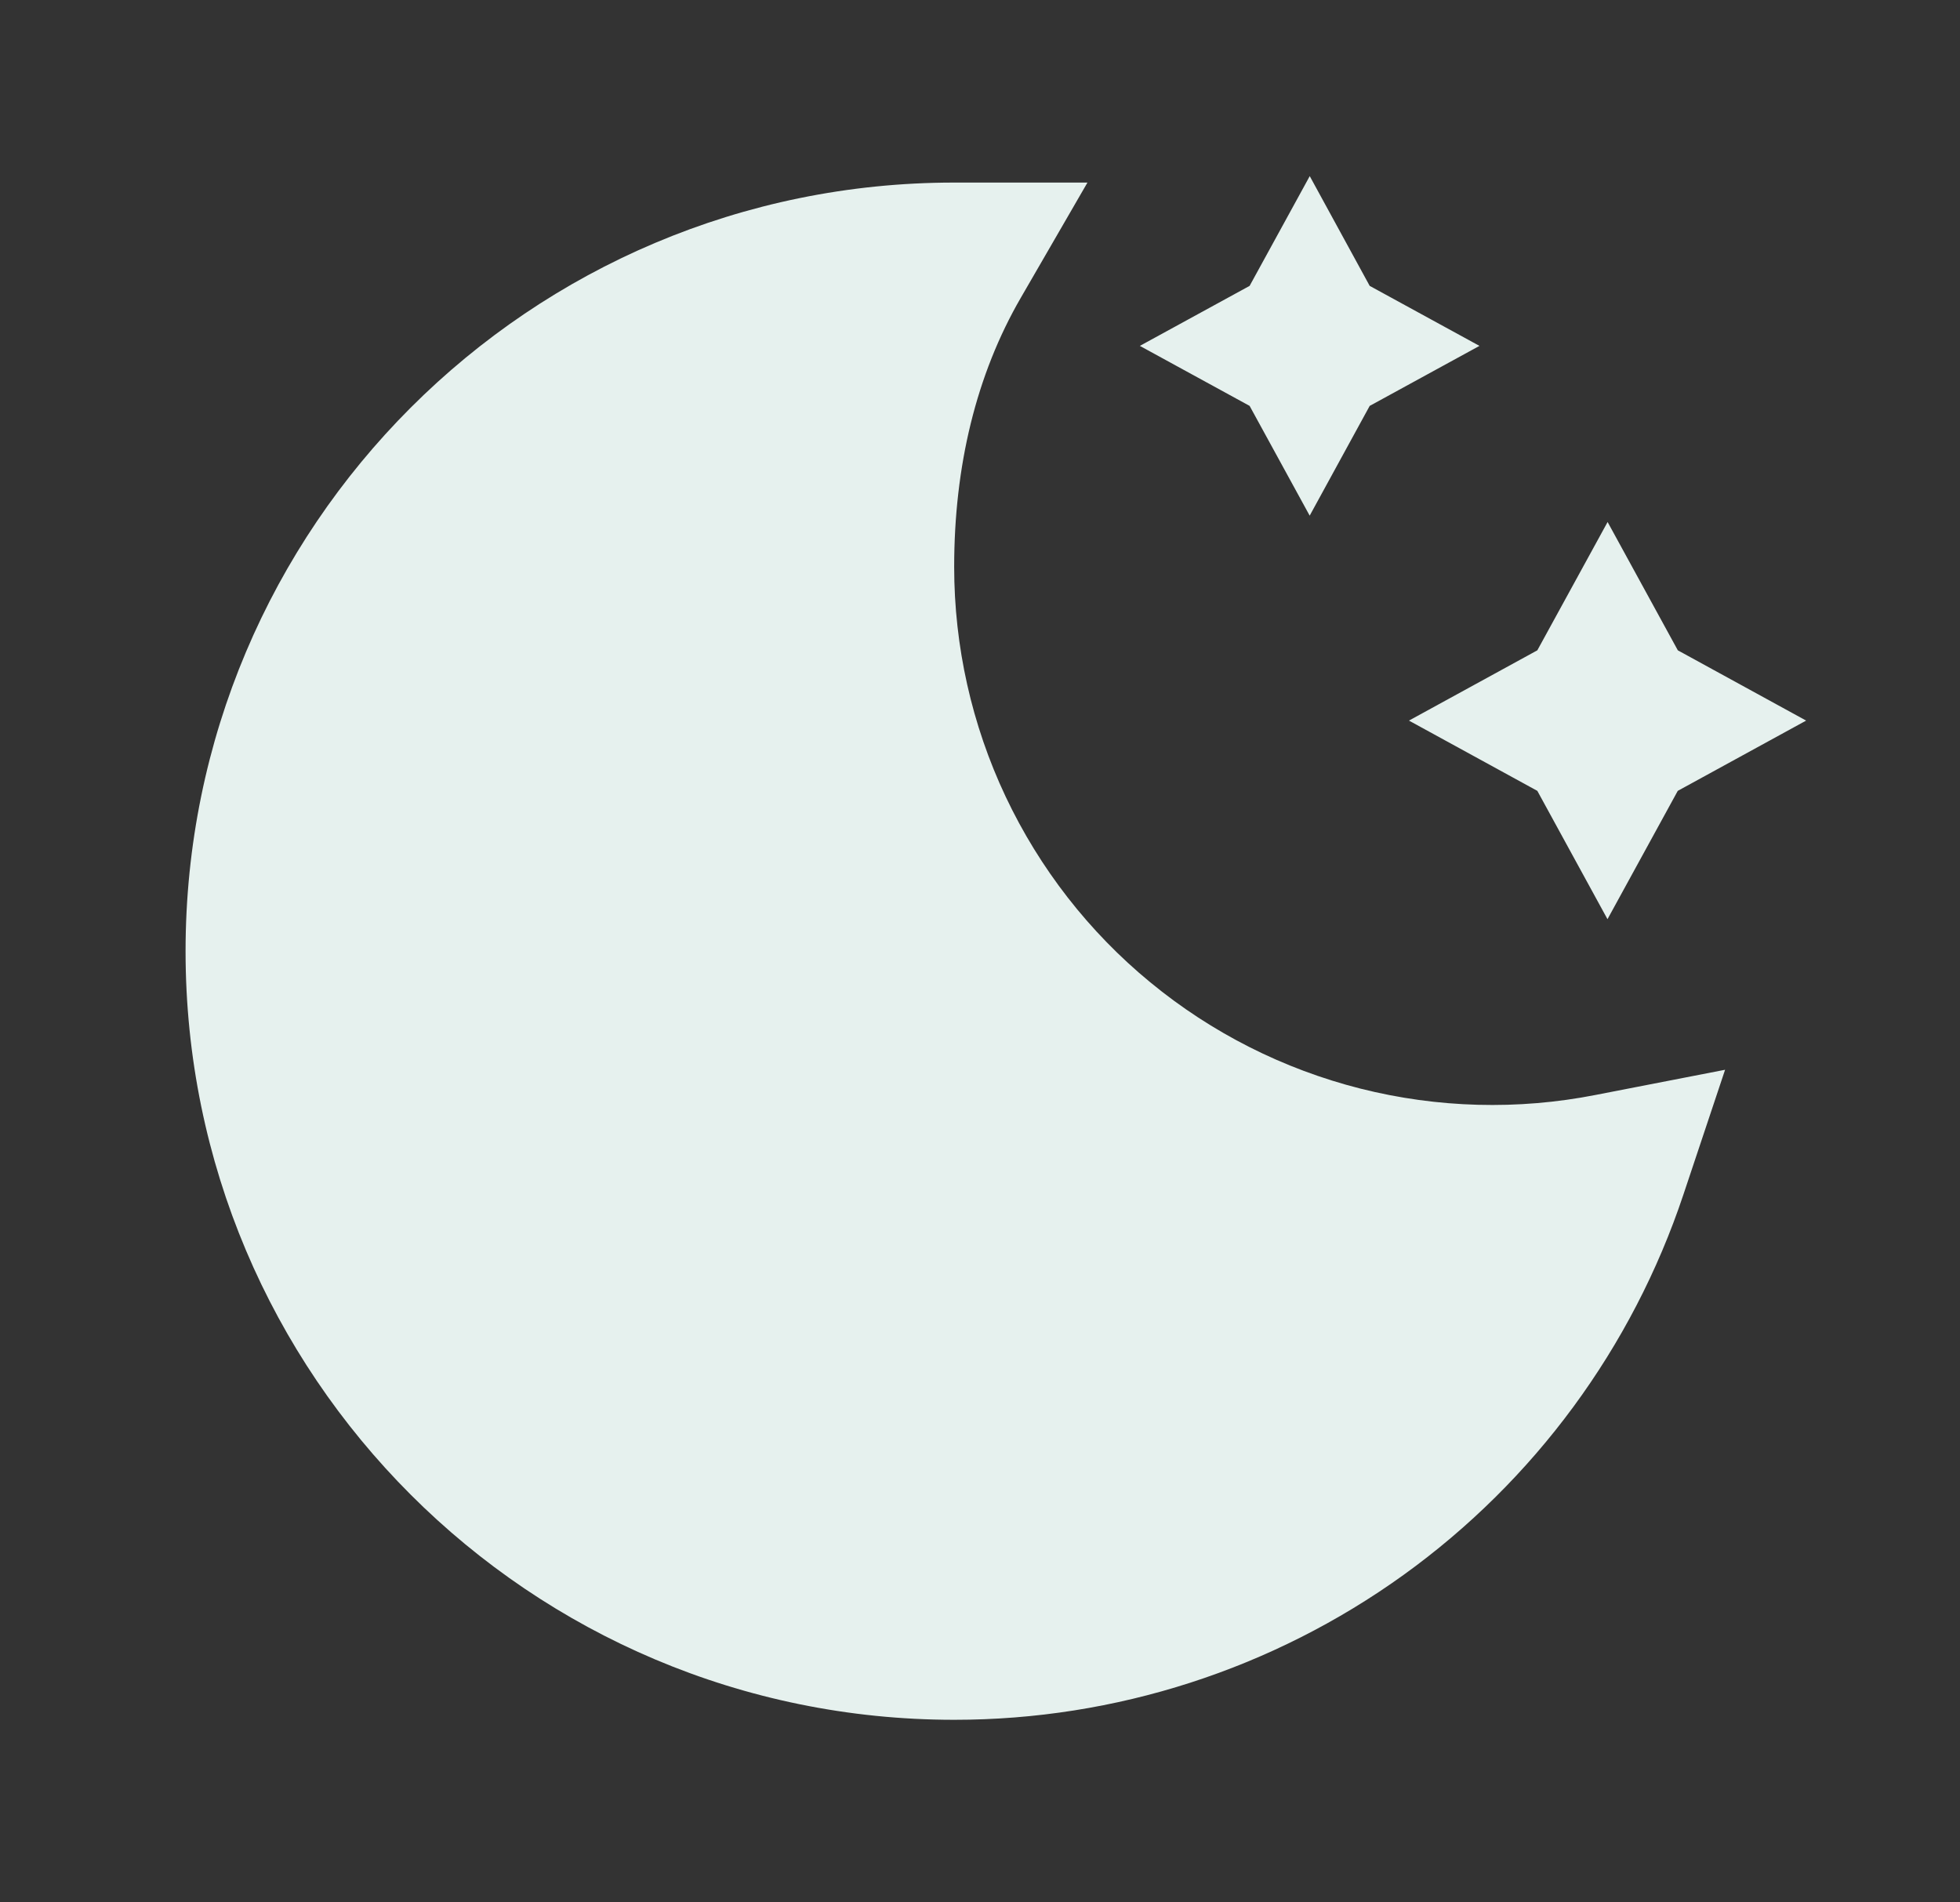 <svg width="34" height="33" viewBox="0 0 34 33" fill="none" xmlns="http://www.w3.org/2000/svg">
<rect x="0" y="0" width="34" height="33" fill="#333333" stroke="none"/>
<path d="M21.677 4.959L19.773 6L21.677 7.041L22.719 8.945L23.76 7.041L25.664 6L23.76 4.959L22.72 3.055L21.677 4.959ZM3.219 16.5C3.219 9.136 9.188 3.167 16.552 3.167H18.864L17.707 5.167C16.935 6.5 16.552 8.085 16.552 9.833C16.552 11.211 16.857 12.573 17.445 13.819C18.034 15.065 18.89 16.166 19.955 17.041C21.019 17.917 22.264 18.546 23.6 18.884C24.936 19.221 26.33 19.259 27.683 18.993L29.925 18.557L29.201 20.725C28.315 23.378 26.617 25.685 24.347 27.32C22.077 28.954 19.351 29.834 16.553 29.833C9.189 29.833 3.219 23.864 3.219 16.5ZM27.887 9.055L29.105 11.281L31.331 12.5L29.104 13.719L27.885 15.945L26.668 13.719L24.441 12.5L26.668 11.281L27.887 9.055Z" fill="#E6F1EE"/>
</svg>
